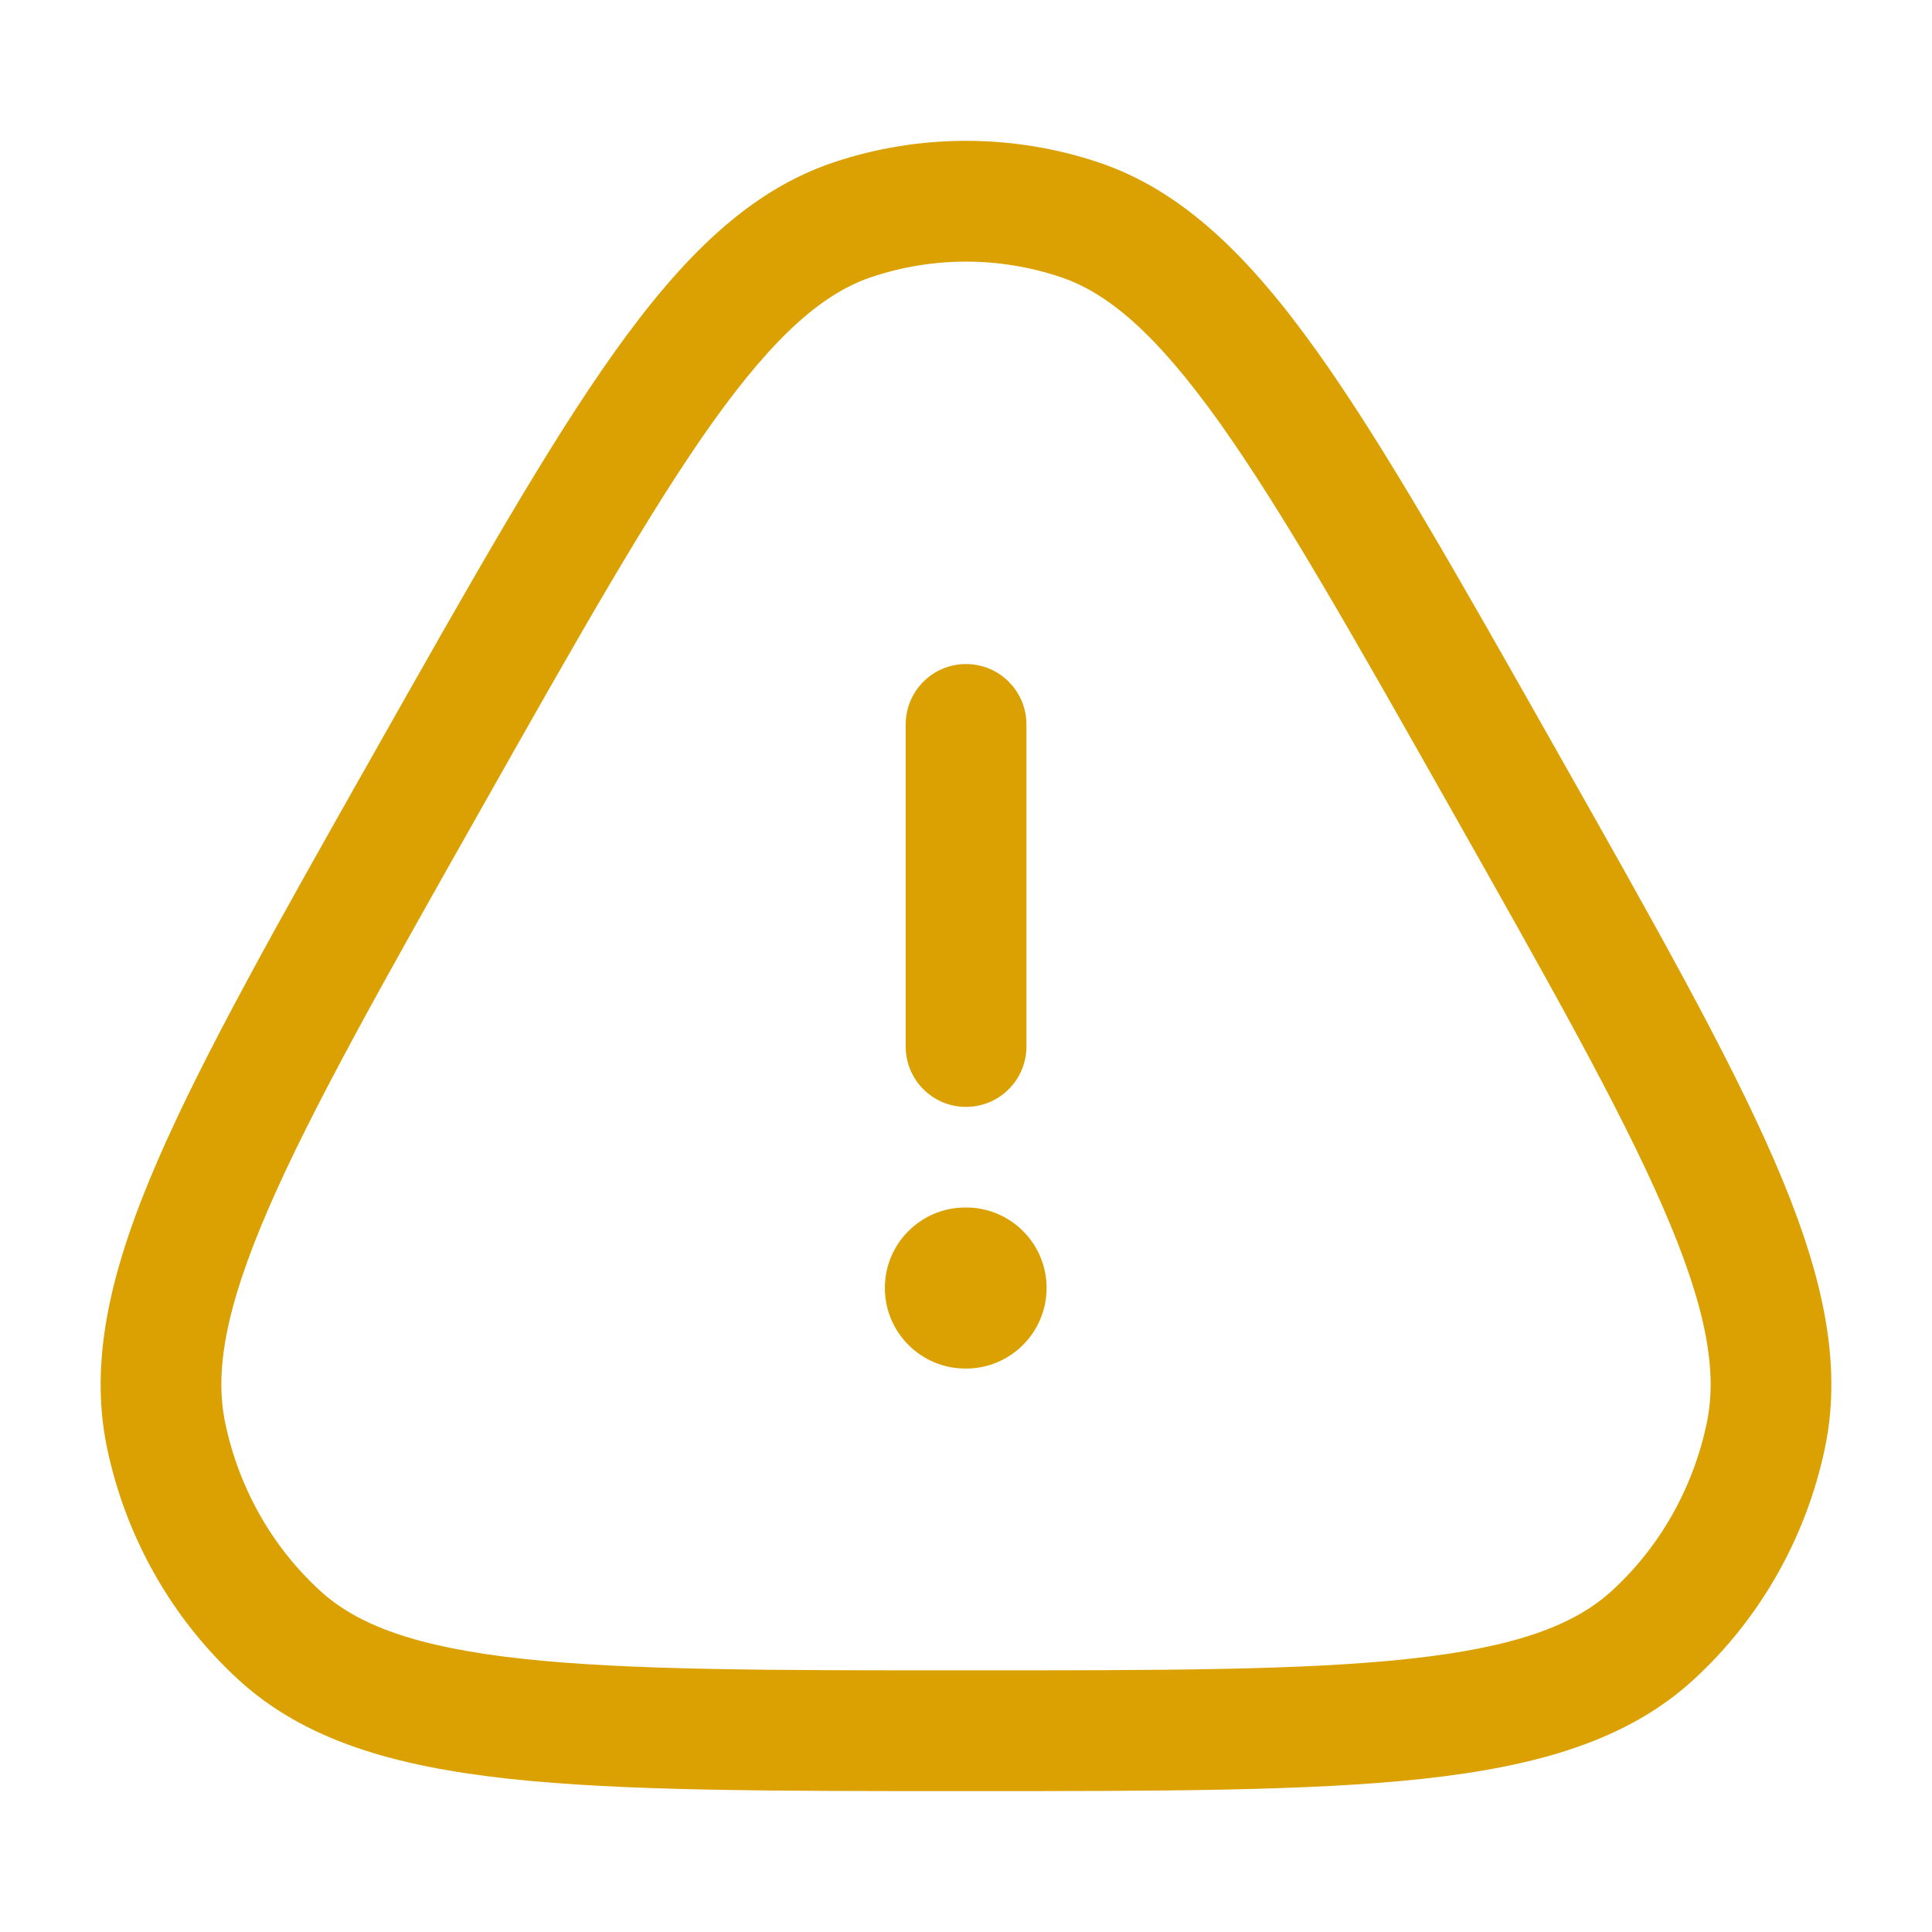 <svg width="14" height="14" viewBox="0 0 14 14" fill="none" xmlns="http://www.w3.org/2000/svg">
<path d="M6.412 9.333C6.412 9.011 6.673 8.75 6.995 8.75H7.001C7.323 8.75 7.584 9.011 7.584 9.333C7.584 9.655 7.323 9.917 7.001 9.917H6.995C6.673 9.917 6.412 9.655 6.412 9.333Z" fill="#DBA102"/>
<path d="M6.563 7.583C6.563 7.825 6.758 8.021 7 8.021C7.242 8.021 7.438 7.825 7.438 7.583V5.25C7.438 5.008 7.242 4.812 7 4.812C6.758 4.812 6.563 5.008 6.563 5.25V7.583Z" fill="#DBA102"/>
<path fill-rule="evenodd" clip-rule="evenodd" d="M6.045 1.175C6.665 0.969 7.335 0.969 7.956 1.175C8.574 1.381 9.059 1.867 9.547 2.551C10.033 3.233 10.57 4.184 11.263 5.409L11.29 5.457C11.983 6.682 12.52 7.633 12.855 8.404C13.191 9.178 13.358 9.847 13.225 10.489C13.09 11.136 12.758 11.725 12.275 12.169C11.793 12.613 11.136 12.8 10.31 12.89C9.488 12.979 8.412 12.979 7.028 12.979H6.972C5.588 12.979 4.512 12.979 3.69 12.89C2.864 12.8 2.207 12.613 1.725 12.169C1.242 11.725 0.91 11.136 0.775 10.489C0.642 9.847 0.809 9.178 1.145 8.404C1.48 7.633 2.017 6.682 2.71 5.457L2.737 5.409C3.43 4.184 3.967 3.233 4.453 2.551C4.941 1.867 5.426 1.381 6.045 1.175ZM7.68 2.006C7.238 1.859 6.762 1.859 6.32 2.006C5.973 2.121 5.623 2.418 5.165 3.059C4.709 3.699 4.194 4.609 3.485 5.864C2.776 7.118 2.262 8.029 1.948 8.752C1.633 9.477 1.554 9.939 1.632 10.311C1.73 10.781 1.97 11.206 2.317 11.525C2.59 11.776 3.015 11.936 3.785 12.02C4.554 12.104 5.582 12.104 7 12.104C8.418 12.104 9.446 12.104 10.215 12.02C10.985 11.936 11.41 11.776 11.683 11.525C12.03 11.206 12.27 10.781 12.368 10.311C12.446 9.939 12.367 9.477 12.052 8.752C11.738 8.029 11.224 7.118 10.515 5.864C9.806 4.609 9.291 3.699 8.835 3.059C8.377 2.418 8.028 2.121 7.68 2.006Z" fill="#DBA102"/>
</svg>
